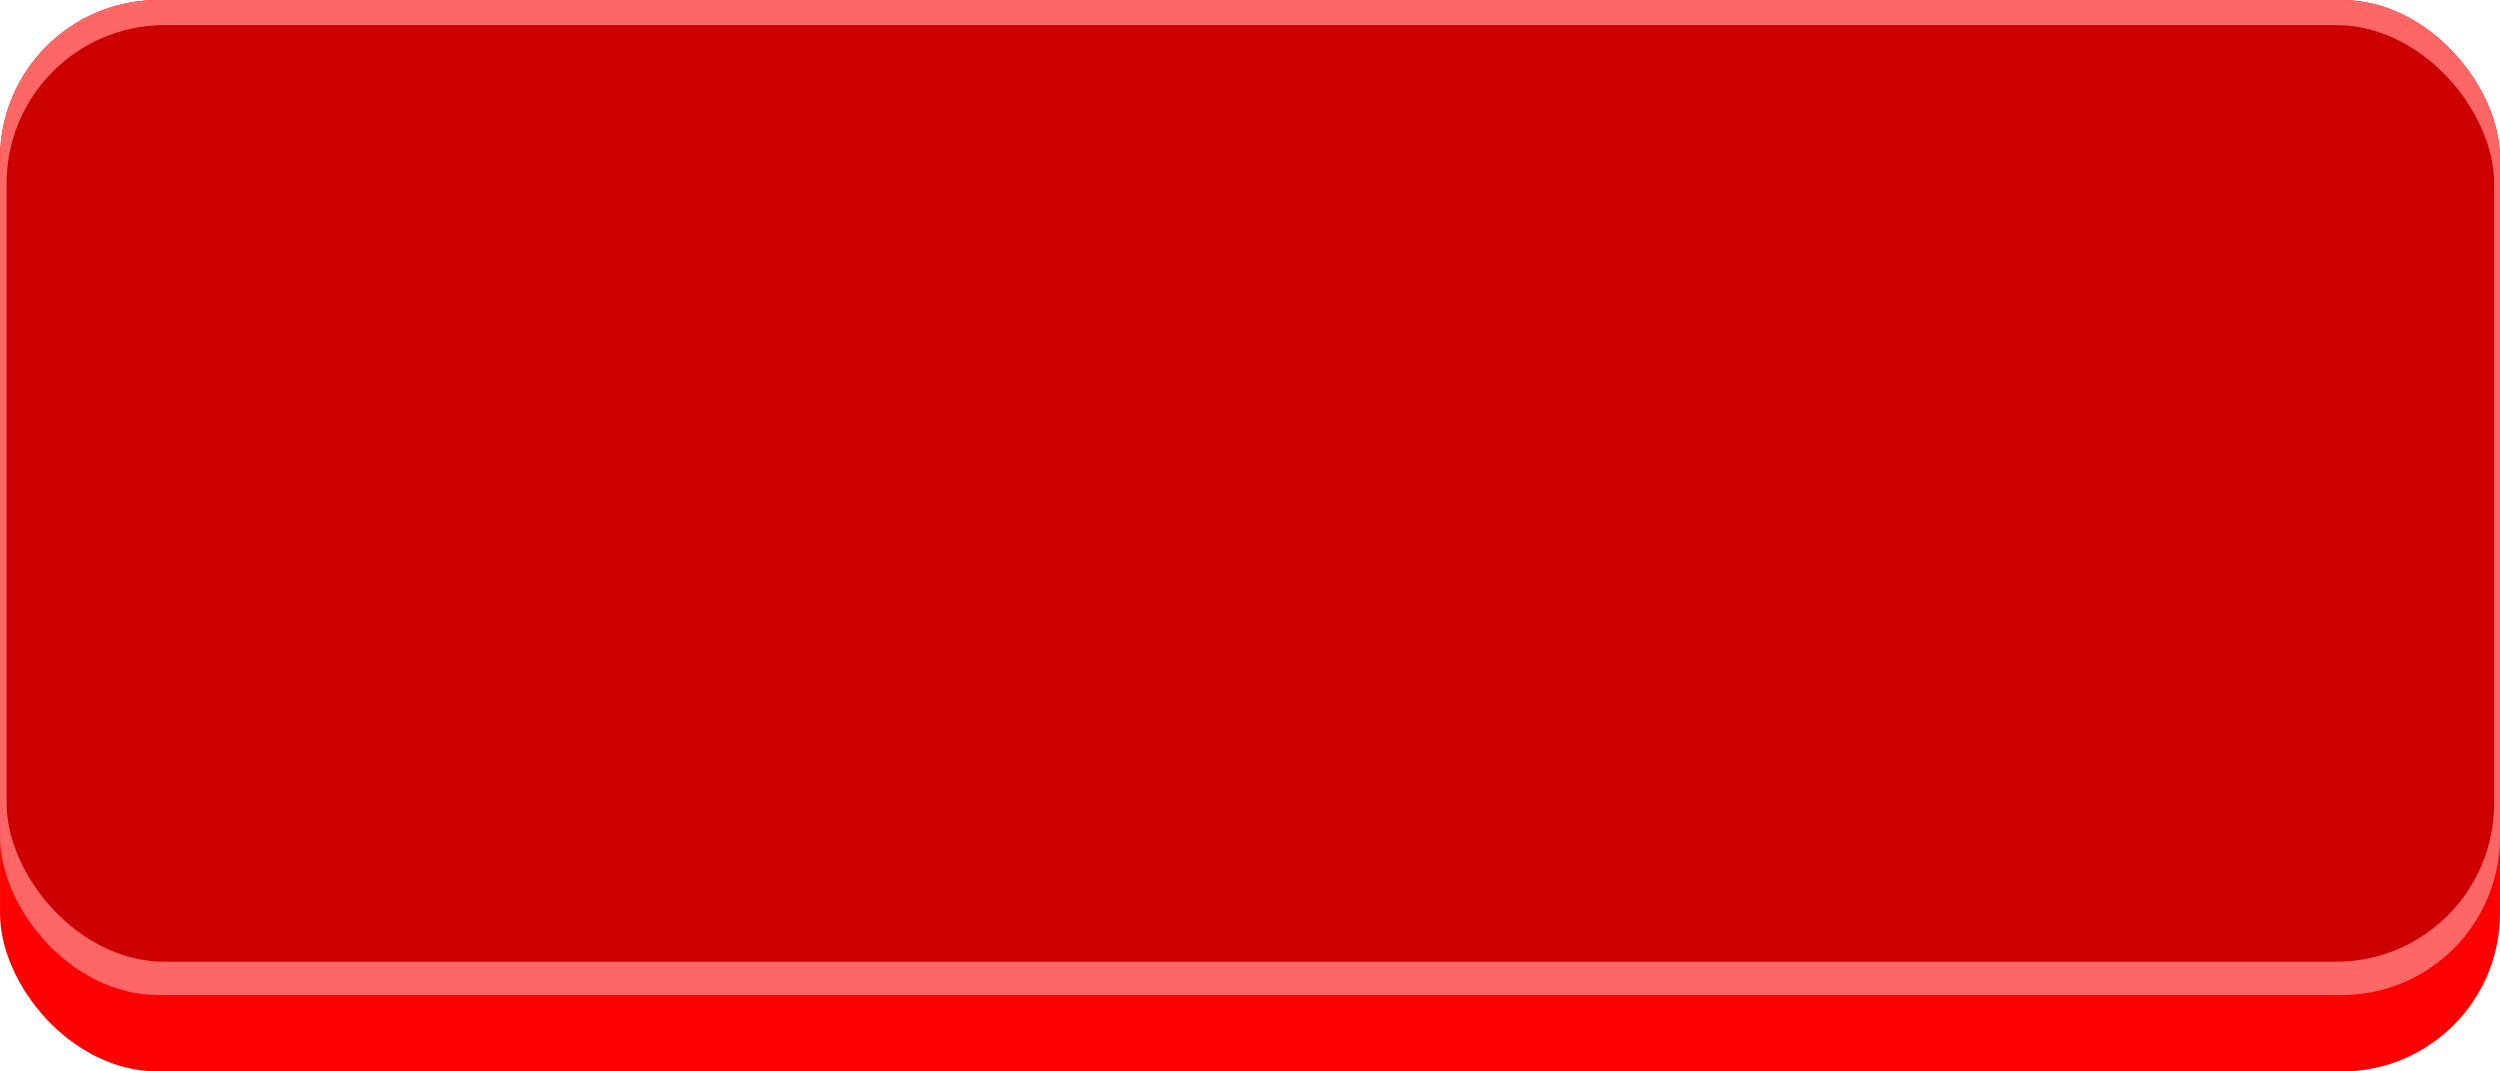 <!--?xml version="1.0" encoding="UTF-8" standalone="no"?-->
<!-- Creator: CorelDRAW -->

<svg xmlns:dc="http://purl.org/dc/elements/1.1/" xmlns:cc="http://creativecommons.org/ns#" xmlns:rdf="http://www.w3.org/1999/02/22-rdf-syntax-ns#" xmlns:svg="http://www.w3.org/2000/svg" xmlns="http://www.w3.org/2000/svg" xmlns:sodipodi="http://sodipodi.sourceforge.net/DTD/sodipodi-0.dtd" xmlns:inkscape="http://www.inkscape.org/namespaces/inkscape" xml:space="preserve" width="29.378mm" height="12.591mm" style="shape-rendering:geometricPrecision; text-rendering:geometricPrecision; image-rendering:optimizeQuality; fill-rule:evenodd; clip-rule:evenodd" viewBox="0 0 12.849 5.507" id="svg2" version="1.1" inkscape:version="0.48.3.1 r9886" sodipodi:docname="46.svg"><sodipodi:namedview pagecolor="#ffffff" bordercolor="#666666" borderopacity="1" objecttolerance="10" gridtolerance="10" guidetolerance="10" inkscape:pageopacity="0" inkscape:pageshadow="2" inkscape:window-width="1440" inkscape:window-height="844" id="namedview16" showgrid="false" inkscape:zoom="8.3384011" inkscape:cx="56.723582" inkscape:cy="11.401556" inkscape:window-x="-4" inkscape:window-y="-4" inkscape:window-maximized="1" inkscape:current-layer="svg2"></sodipodi:namedview>
 <defs id="defs4">
  <style type="text/css" id="style6">
   
    .fil0 {fill:#FF6600}
    .fil2 {fill:#FF9933}
    .fil1 {fill:#FFFFCC}
   
  </style>
 
  
  
  
  
 </defs>
 <g id="shadow" inkscape:label="#g3008"><rect class="fil0" x="2.0244101e-005" width="12.849" height="5.507" rx="0.813" ry="0.813" id="rect10" y="0" style="fill: rgb(255, 0, 0);"></rect></g><g id="dark" inkscape:label="#g3005"><rect class="fil1" x="2.0244101e-005" width="12.849" height="5.114" rx="0.813" ry="0.813" id="rect12" y="0" style="fill: rgb(255, 102, 102);"></rect></g><g id="light" inkscape:label="#g3001"><g id="g2998"><rect style="fill: rgb(204, 0, 0);" id="rect14" ry="0.813" rx="0.813" height="4.814" width="12.785" y="0.129" x="0.034" class="fil2"></rect></g></g>
</svg>
